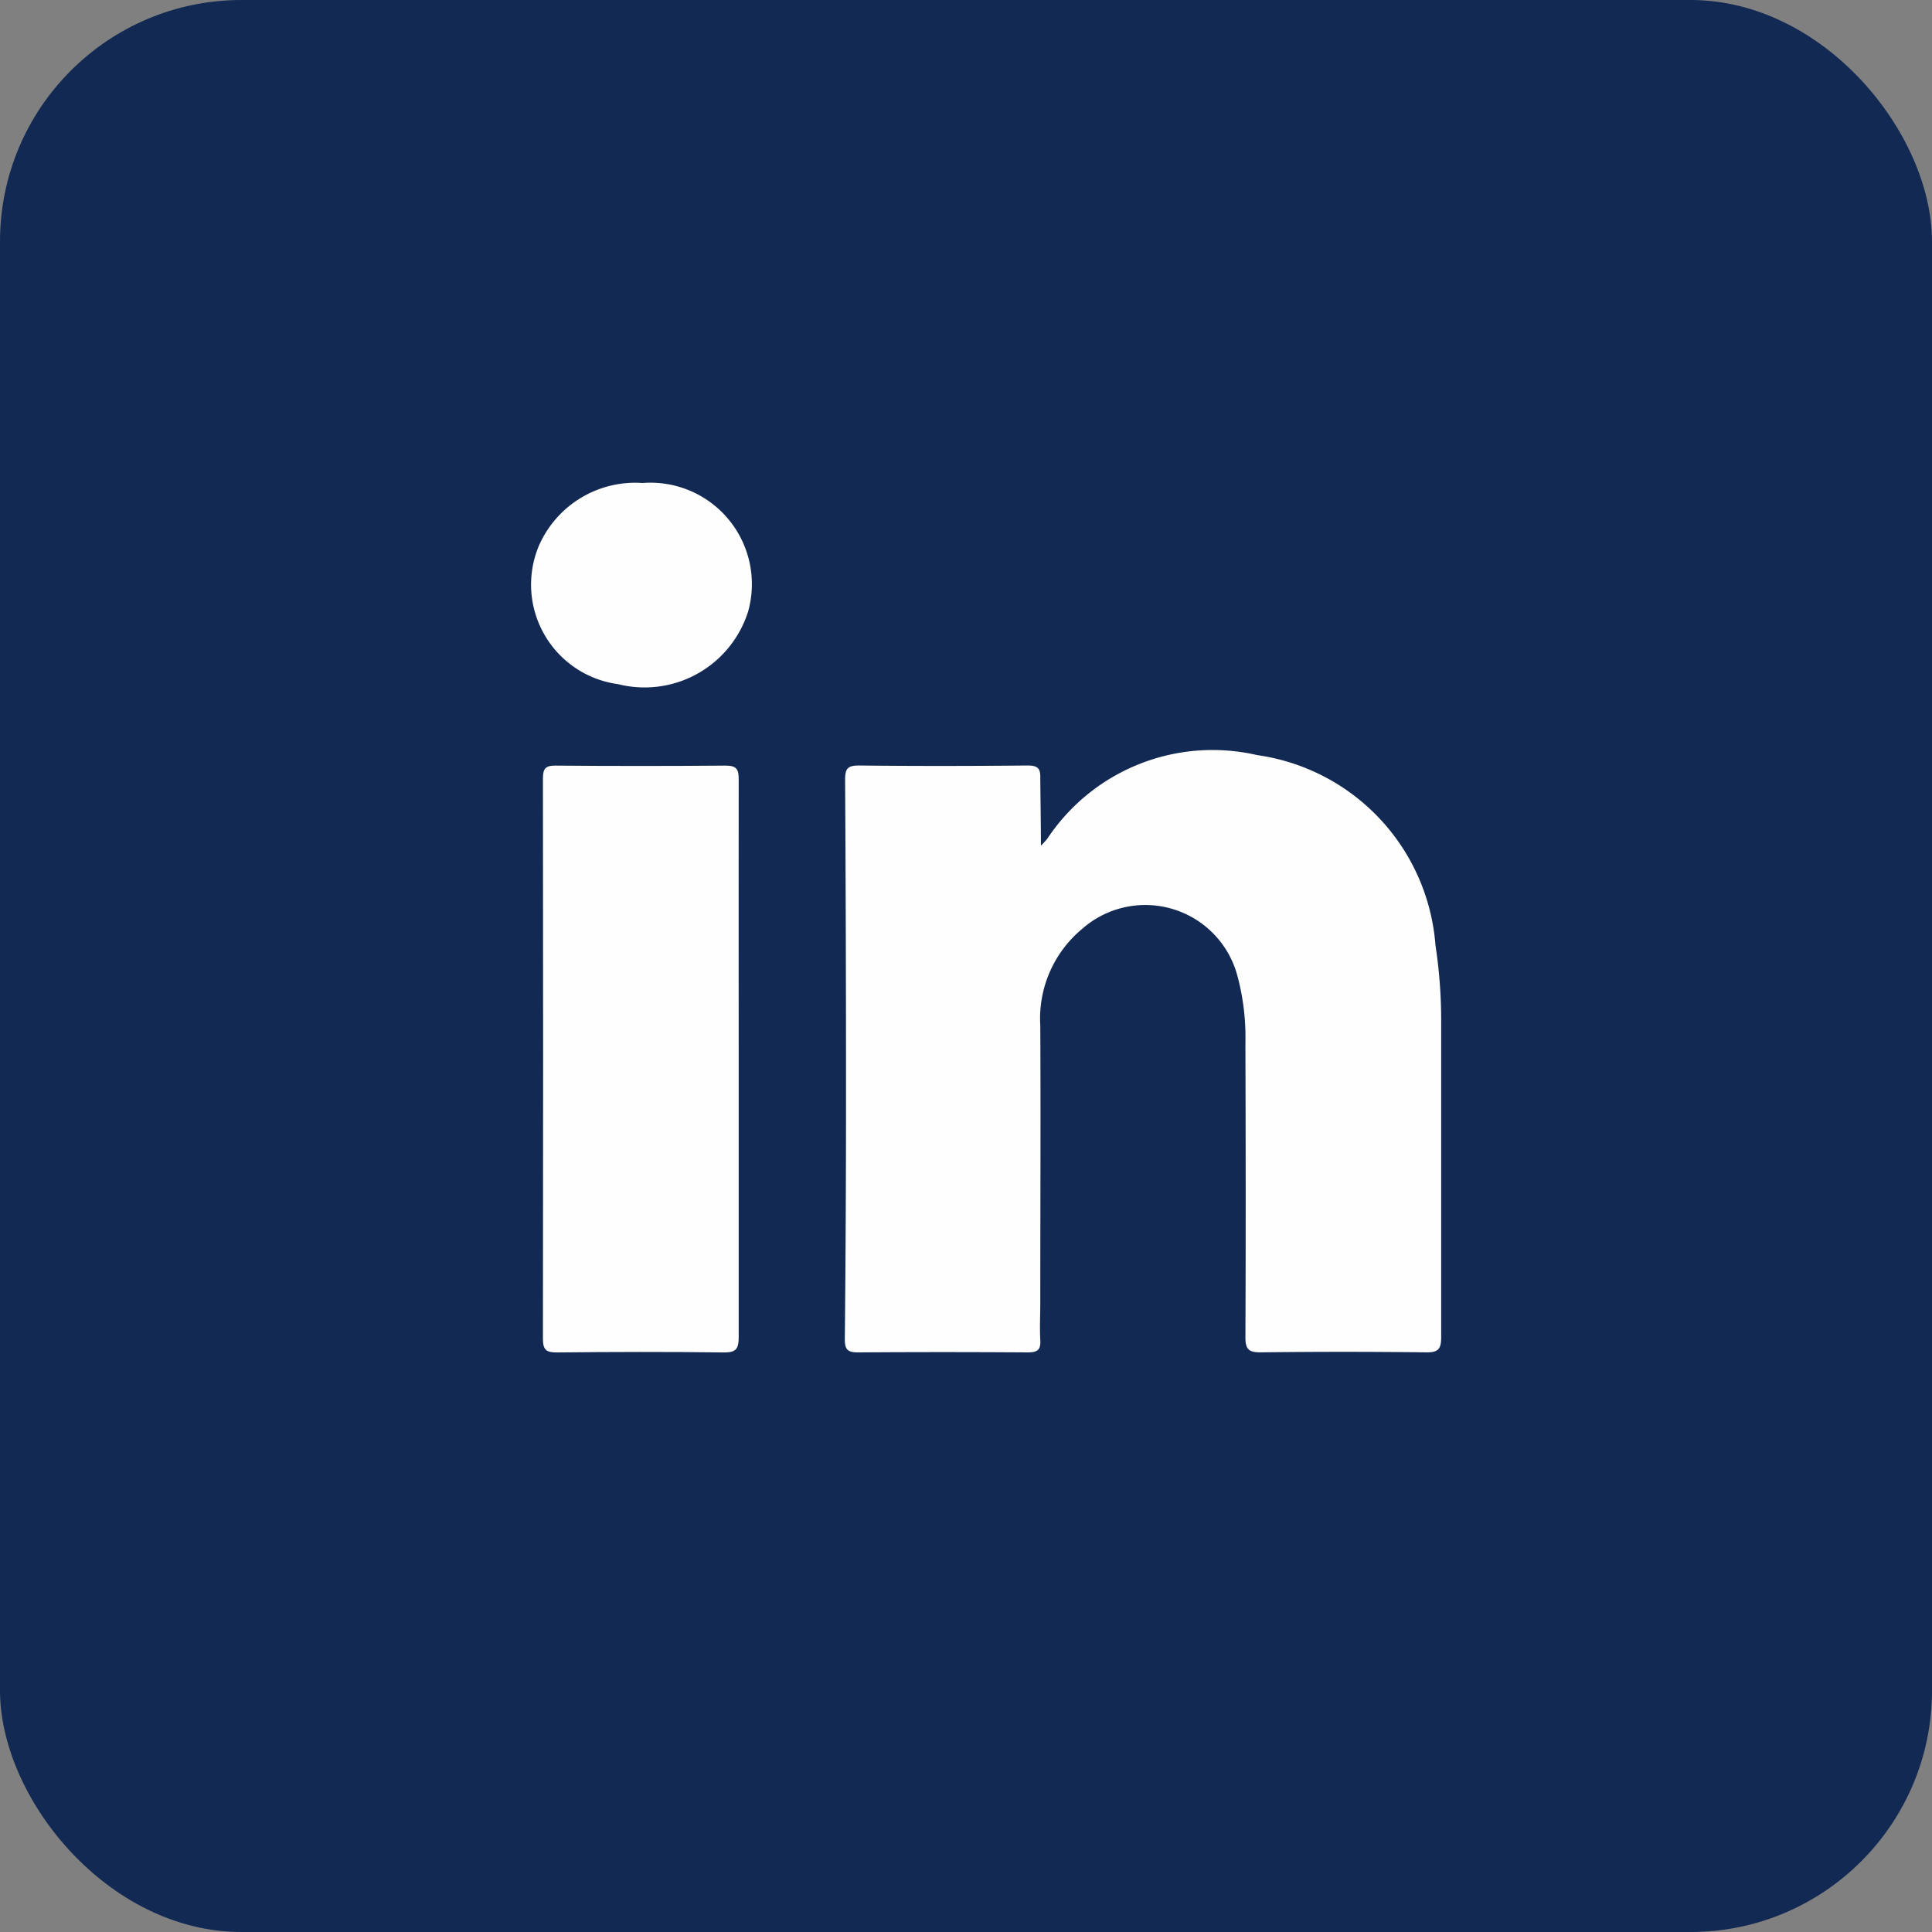 <svg xmlns="http://www.w3.org/2000/svg" width="40" height="40" viewBox="0 0 40 40">
  <rect x="0" y="0" width="40" height="40" fill="#808080" stroke="none"/>
  <g id="Linkedin" transform="translate(-1040.025)">
    <rect id="Rectangle_5" data-name="Rectangle 5" width="40" height="40" rx="5" transform="translate(1040.025)" fill="#122953"/>
    <g id="Group_17" data-name="Group 17" transform="translate(915.081 -132.285)">
      <path id="Path_89" data-name="Path 89" d="M217.871,210.791a1.861,1.861,0,0,0,.13-.141,4.106,4.106,0,0,1,4.35-1.734,4.306,4.306,0,0,1,3.689,3.938,10.314,10.314,0,0,1,.118,1.567c0,2.182,0,4.363,0,6.545,0,.246-.059.318-.311.315q-1.714-.021-3.429,0c-.25,0-.314-.069-.313-.315.009-2.035.006-4.069,0-6.1a4.9,4.9,0,0,0-.163-1.37,1.974,1.974,0,0,0-3.214-.985,2.412,2.412,0,0,0-.87,2c.01,1.919,0,3.839,0,5.758,0,.252-.014.5,0,.755.016.218-.073.26-.27.258q-1.746-.012-3.492,0c-.211,0-.287-.041-.285-.273q.026-2.6.025-5.191,0-3.194-.019-6.387c0-.233.047-.3.288-.3,1.164.013,2.328.011,3.492,0,.21,0,.268.061.261.265C217.861,209.833,217.871,210.273,217.871,210.791Z" transform="translate(-71.376 -60.997)" fill="#fefefe" fill-rule="evenodd"/>
      <path id="Path_90" data-name="Path 90" d="M142.92,218.344c0,1.919,0,3.837,0,5.756,0,.238-.047.323-.307.32-1.153-.015-2.306-.012-3.46,0-.214,0-.286-.052-.286-.277q.008-5.8,0-11.606c0-.2.049-.269.26-.267q1.762.015,3.523,0c.234,0,.271.083.27.29C142.917,214.486,142.92,216.415,142.92,218.344Z" transform="translate(-2.682 -64.134)" fill="#fefefe" fill-rule="evenodd"/>
      <path id="Path_91" data-name="Path 91" d="M138.247,142.285a2.1,2.1,0,0,1,2.185,2.664,2.248,2.248,0,0,1-2.695,1.5,2.079,2.079,0,0,1-1.636-2.864A2.176,2.176,0,0,1,138.247,142.285Z" fill="#fefefe" fill-rule="evenodd"/>
    </g>
  </g>
</svg>
